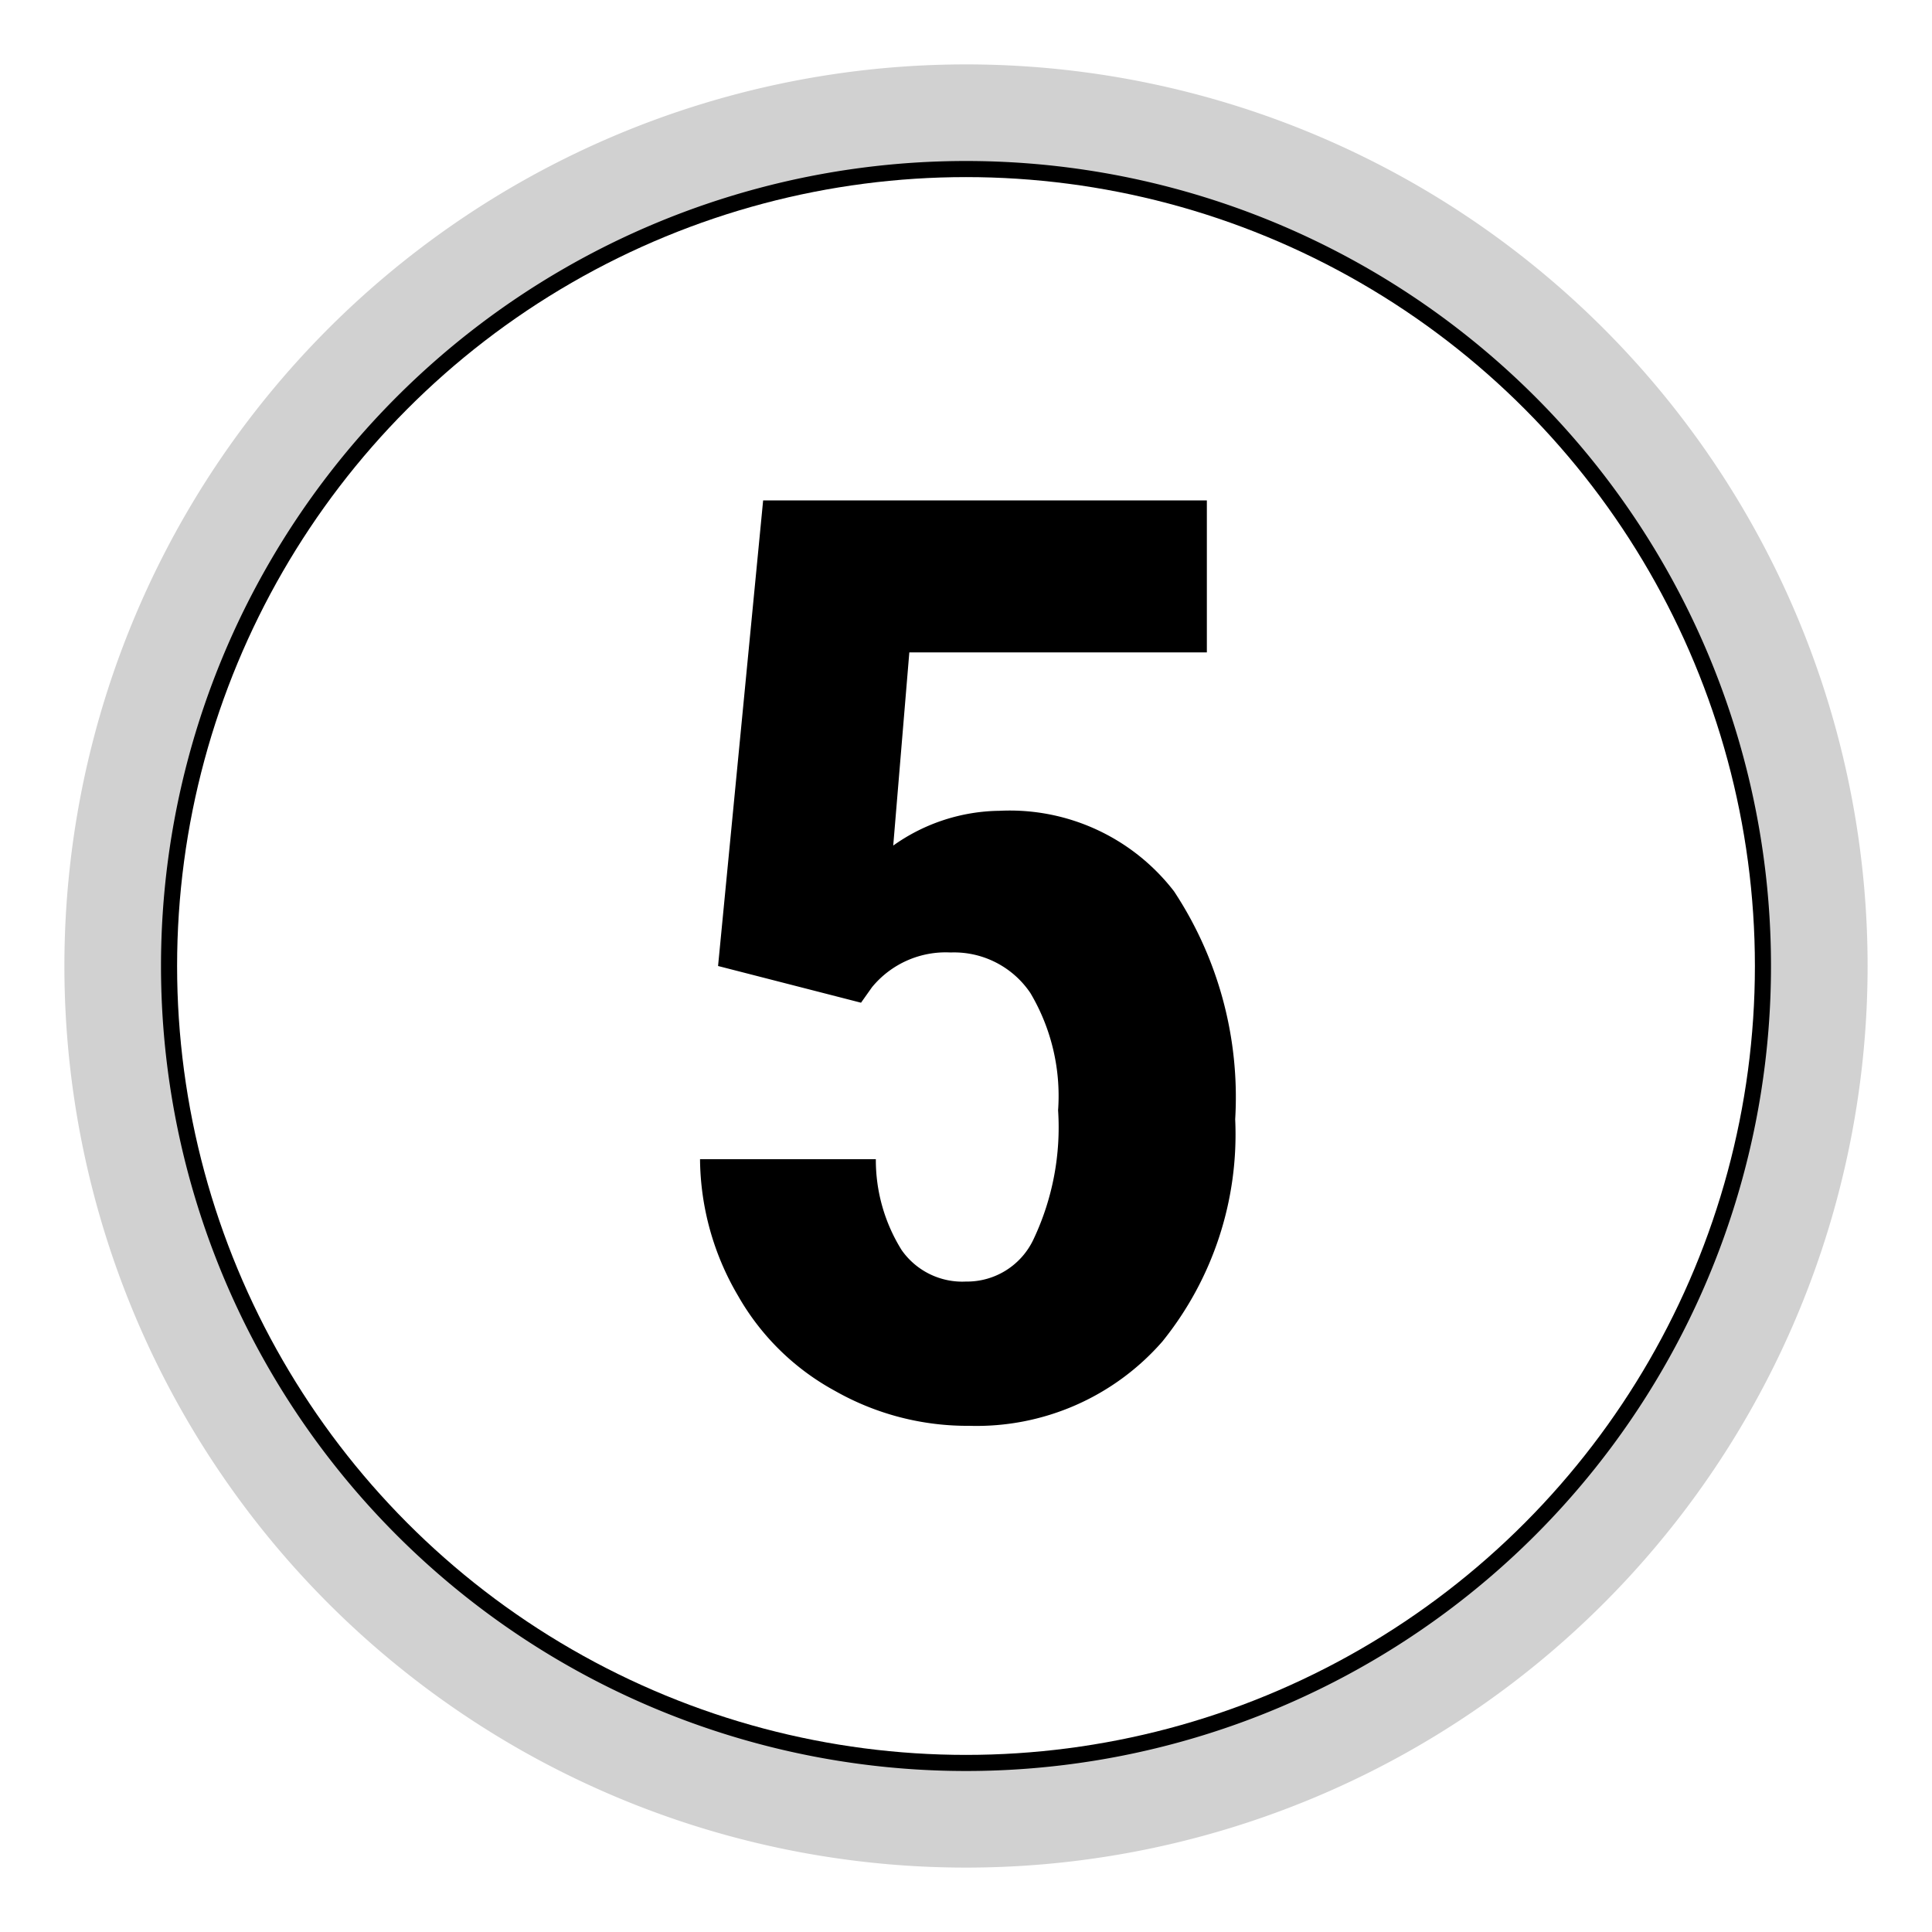 <svg id="Livello_1" data-name="Livello 1" xmlns="http://www.w3.org/2000/svg" viewBox="0 0 30 30"><defs><style>.cls-1{fill:none;stroke:#000;stroke-miterlimit:10;stroke-width:0.5px;}.cls-2{fill:#d1d1d1;}</style></defs><circle class="cls-1" cx="15" cy="15" r="12.5"/><path d="M11.15,15l.7-7.23h6.89v2.36H14.12l-.25,3a2.9,2.9,0,0,1,1.65-.54,3.22,3.22,0,0,1,2.71,1.25,5.8,5.8,0,0,1,.95,3.54,5.12,5.12,0,0,1-1.13,3.45,3.83,3.83,0,0,1-3,1.31,4.16,4.16,0,0,1-2.08-.54,3.84,3.84,0,0,1-1.51-1.48A4.24,4.24,0,0,1,10.87,18H13.6A2.64,2.64,0,0,0,14,19.41a1.15,1.15,0,0,0,1,.49,1.14,1.14,0,0,0,1.05-.66,4.06,4.06,0,0,0,.38-2A3.13,3.13,0,0,0,16,15.42a1.43,1.43,0,0,0-1.24-.63,1.48,1.48,0,0,0-1.22.54l-.17.24Z"/><path class="cls-2" d="M15,2.5A12.5,12.5,0,1,1,2.5,15,12.5,12.5,0,0,1,15,2.5M15,1A14,14,0,1,0,29,15,14,14,0,0,0,15,1Z"/></svg>